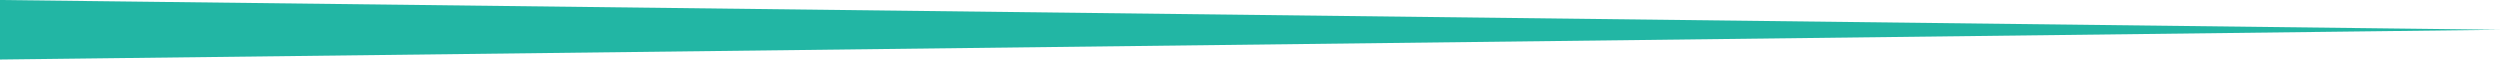 <svg xmlns="http://www.w3.org/2000/svg" width="168" height="4" viewBox="0 0 168 4" fill="none"><path d="M0 0C0 1.333 0 2.667 0 4C2.8 3.967 5.6 3.933 8.4 3.9C58.8 3.3 109.2 2.7 159.6 2.1C162.4 2.067 165.2 2.033 168 2C165.2 1.967 162.4 1.933 159.6 1.9C109.2 1.3 58.8 0.7 8.4 0.1C5.6 0.067 2.8 0.033 0 0Z" fill="#22B6A4"></path></svg>